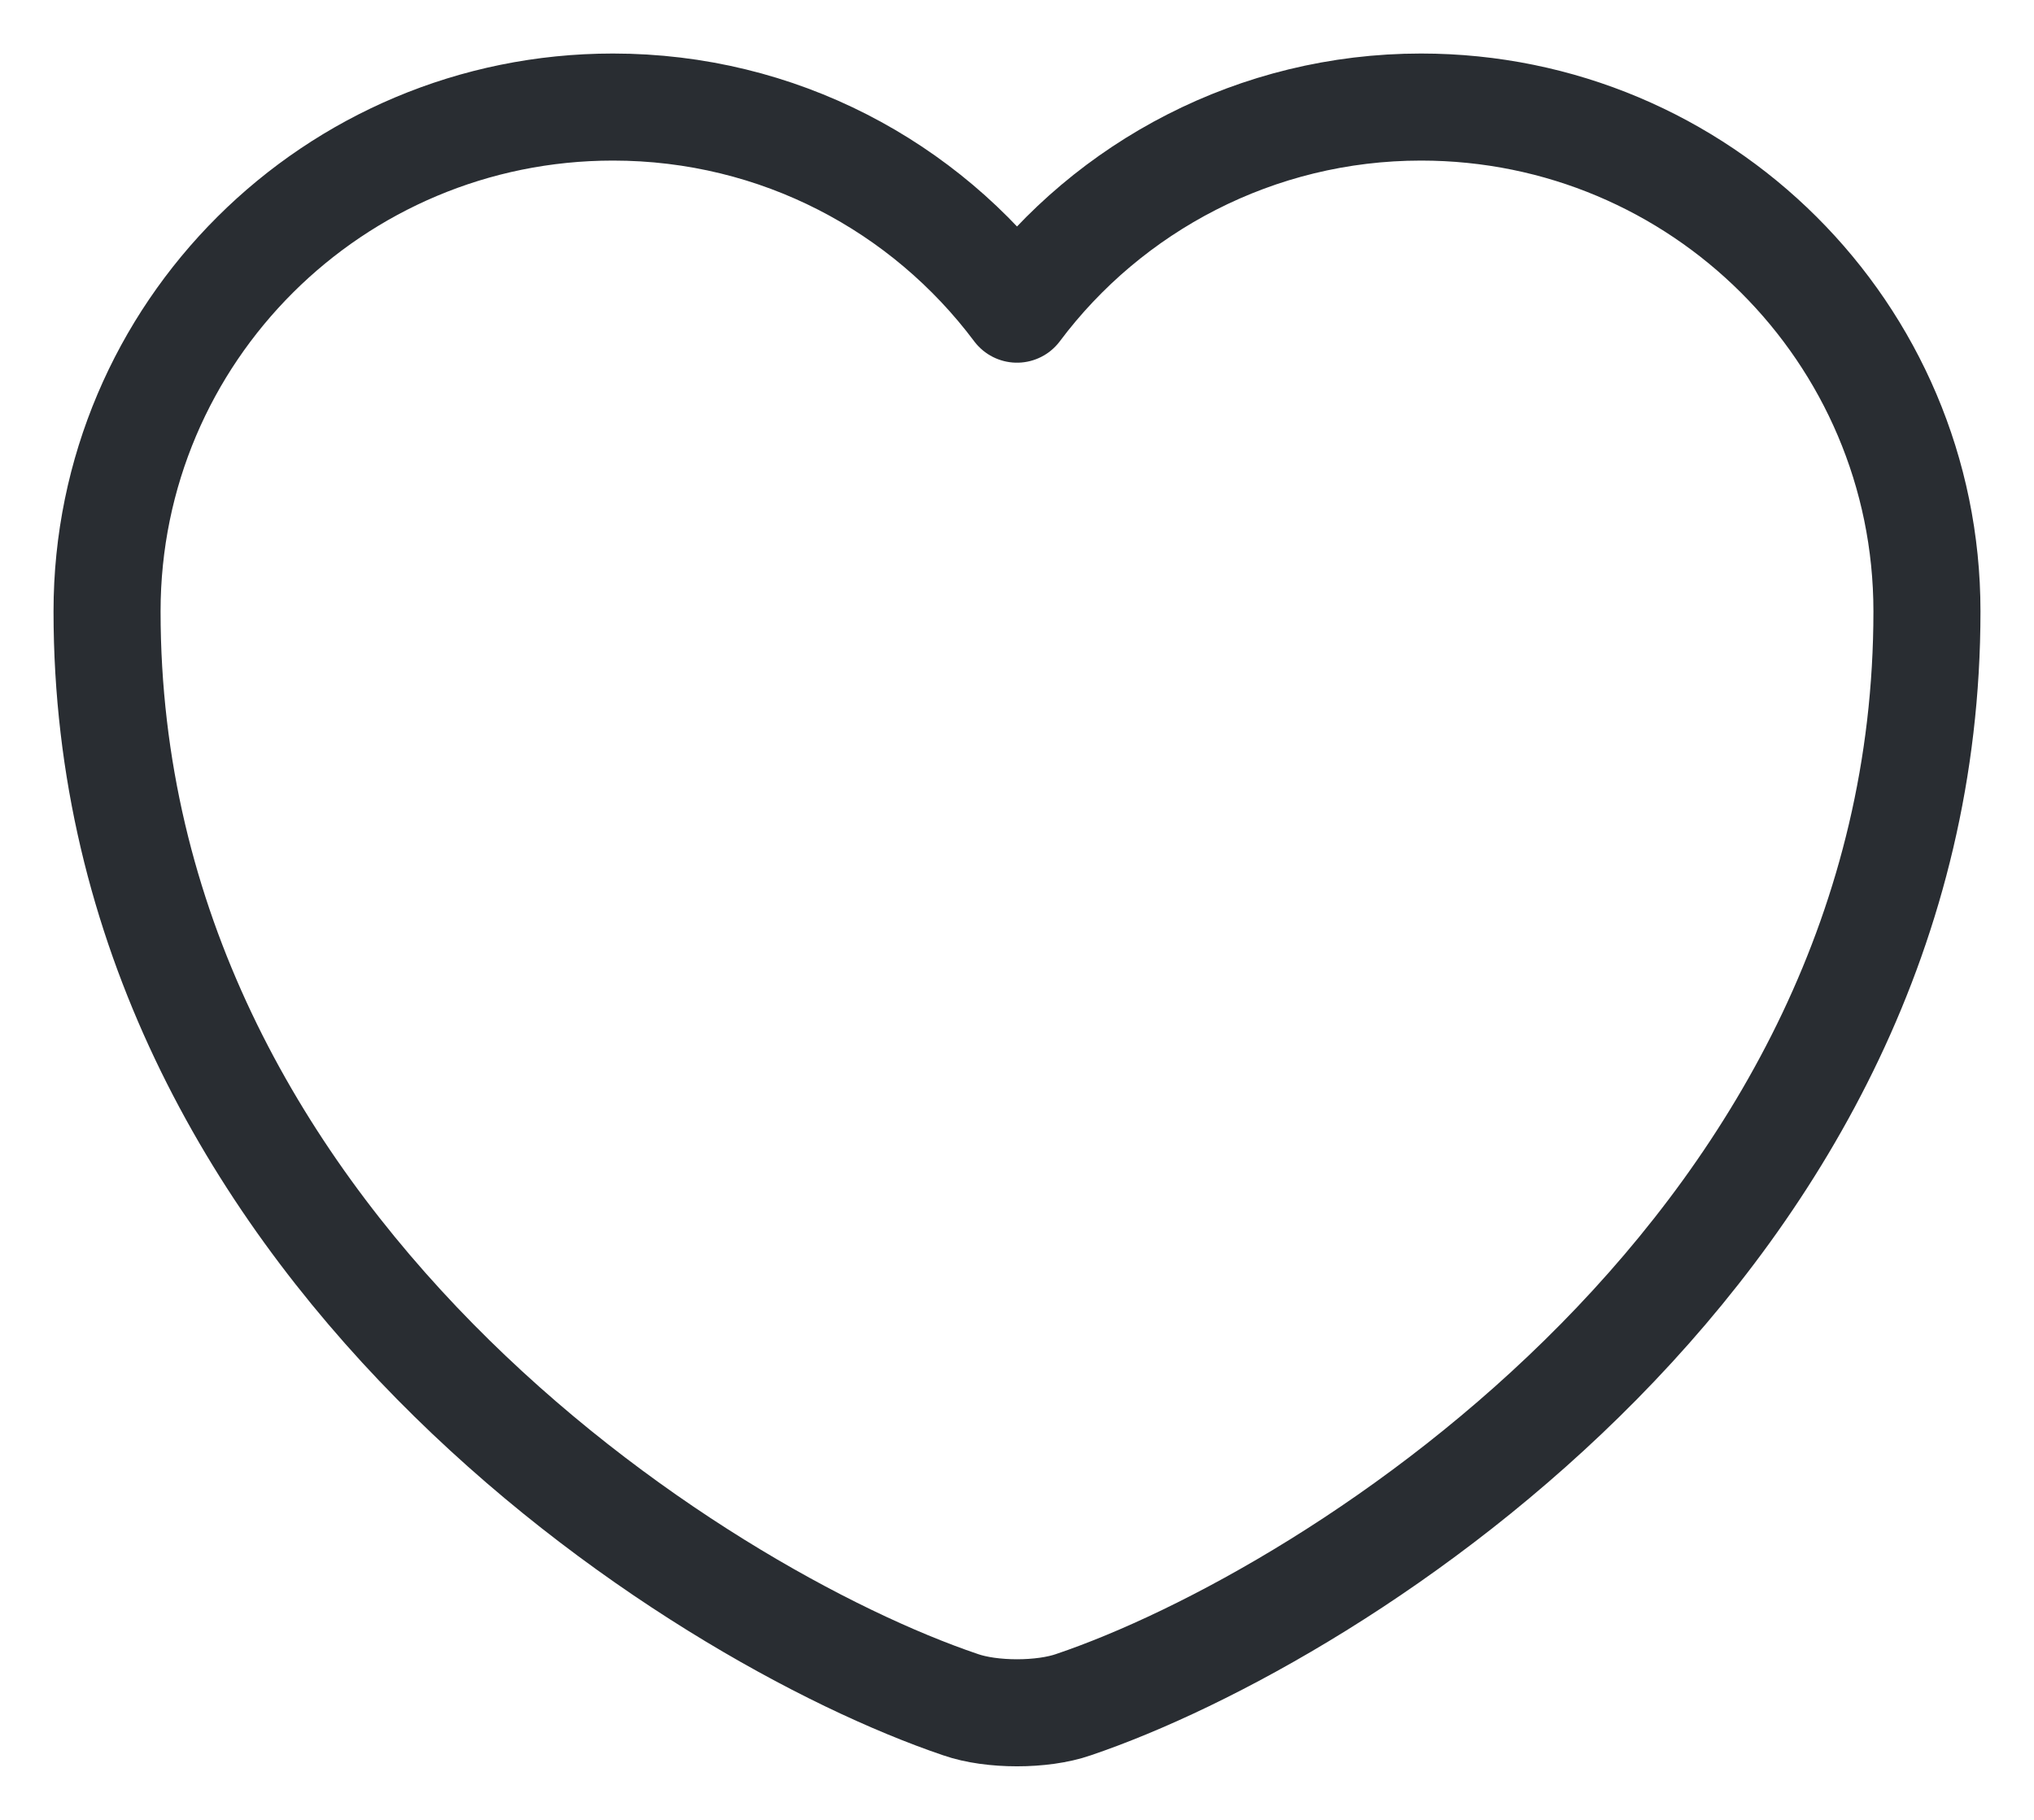 <svg xmlns="http://www.w3.org/2000/svg" width="19" height="17" viewBox="0 0 19 17" fill="none"><path d="M10.027 15.924C9.738 16.025 9.262 16.025 8.973 15.924C6.508 15.09 1 11.61 1 5.711C1 3.107 3.116 1 5.726 1C7.273 1 8.642 1.742 9.5 2.888C10.358 1.742 11.736 1 13.274 1C15.883 1 18 3.107 18 5.711C18 11.61 12.492 15.09 10.027 15.924Z" stroke="#292D32" stroke-linecap="round" stroke-linejoin="round"></path></svg>